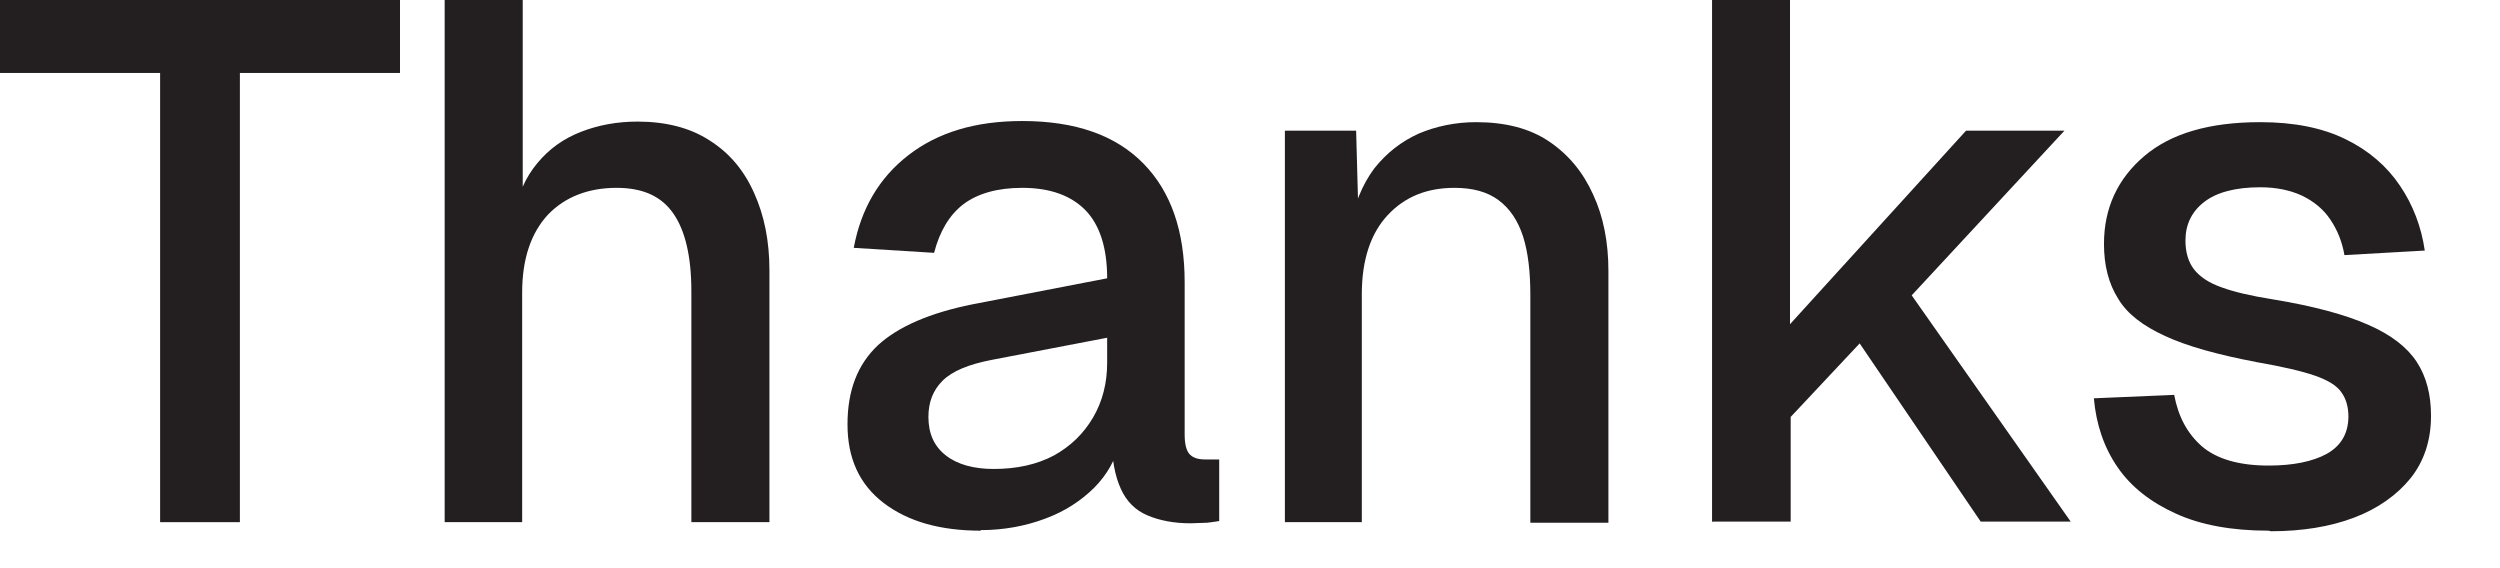 <?xml version="1.0" encoding="utf-8"?>
<svg xmlns="http://www.w3.org/2000/svg" fill="none" height="100%" overflow="visible" preserveAspectRatio="none" style="display: block;" viewBox="0 0 22 5" width="100%">
<g id="Group">
<path d="M1.409 4.595V0.642H0V0H3.52V0.642H2.111V4.595H1.414H1.409Z" fill="#231F20" id="Vector"/>
<path d="M3.913 4.595V-0H4.6V1.927L4.515 1.912C4.555 1.718 4.625 1.558 4.73 1.434C4.834 1.309 4.959 1.22 5.113 1.16C5.267 1.1 5.432 1.07 5.611 1.07C5.86 1.07 6.074 1.125 6.243 1.235C6.417 1.344 6.547 1.498 6.636 1.698C6.726 1.897 6.771 2.121 6.771 2.38V4.595H6.084V2.564C6.084 2.255 6.029 2.026 5.924 1.877C5.82 1.727 5.656 1.653 5.427 1.653C5.178 1.653 4.974 1.732 4.824 1.887C4.675 2.046 4.595 2.275 4.595 2.574V4.595H3.908H3.913Z" fill="#231F20" id="Vector_2"/>
<path d="M8.633 4.67C8.274 4.67 7.991 4.59 7.776 4.426C7.562 4.262 7.458 4.033 7.458 3.734C7.458 3.435 7.547 3.206 7.727 3.037C7.906 2.873 8.185 2.753 8.558 2.678L9.743 2.449C9.743 2.181 9.678 1.981 9.554 1.852C9.429 1.723 9.245 1.653 8.996 1.653C8.777 1.653 8.603 1.703 8.478 1.797C8.354 1.892 8.269 2.036 8.22 2.225L7.513 2.181C7.577 1.837 7.737 1.563 7.996 1.364C8.254 1.165 8.583 1.065 8.996 1.065C9.464 1.065 9.818 1.19 10.062 1.439C10.306 1.688 10.425 2.036 10.425 2.484V3.824C10.425 3.908 10.44 3.963 10.465 3.993C10.495 4.028 10.54 4.043 10.604 4.043H10.729V4.585C10.729 4.585 10.674 4.595 10.624 4.6C10.575 4.6 10.525 4.605 10.475 4.605C10.331 4.605 10.201 4.58 10.097 4.535C9.992 4.491 9.912 4.411 9.863 4.301C9.813 4.192 9.783 4.043 9.783 3.858L9.853 3.893C9.818 4.043 9.743 4.177 9.629 4.292C9.514 4.406 9.37 4.501 9.195 4.565C9.021 4.63 8.832 4.665 8.628 4.665L8.633 4.67ZM8.742 4.127C8.951 4.127 9.126 4.087 9.275 4.008C9.419 3.928 9.534 3.819 9.619 3.674C9.703 3.53 9.743 3.37 9.743 3.191V2.972L8.732 3.166C8.523 3.206 8.379 3.266 8.294 3.351C8.21 3.435 8.17 3.54 8.17 3.669C8.17 3.814 8.22 3.928 8.324 4.008C8.424 4.087 8.568 4.127 8.747 4.127H8.742Z" fill="#231F20" id="Vector_3"/>
<path d="M11.307 4.595V1.15H11.934L11.959 2.071L11.874 2.026C11.914 1.802 11.989 1.623 12.093 1.483C12.203 1.344 12.332 1.245 12.486 1.175C12.641 1.11 12.81 1.075 12.989 1.075C13.248 1.075 13.462 1.13 13.632 1.245C13.801 1.359 13.93 1.513 14.02 1.713C14.11 1.907 14.154 2.131 14.154 2.385V4.6H13.467V2.594C13.467 2.39 13.447 2.22 13.403 2.081C13.358 1.942 13.288 1.837 13.188 1.762C13.089 1.688 12.96 1.653 12.8 1.653C12.556 1.653 12.362 1.732 12.213 1.892C12.063 2.051 11.984 2.285 11.984 2.589V4.595H11.297H11.307Z" fill="#231F20" id="Vector_4"/>
<path d="M15.066 4.595V-0H15.752V2.853L17.301 1.15H18.167L16.823 2.599L18.222 4.59H17.43L16.365 3.022L15.758 3.669V4.59H15.07L15.066 4.595Z" fill="#231F20" id="Vector_5"/>
<path d="M19.964 4.67C19.64 4.67 19.367 4.62 19.148 4.52C18.929 4.421 18.754 4.286 18.635 4.112C18.515 3.938 18.446 3.734 18.426 3.505L19.133 3.475C19.168 3.664 19.247 3.814 19.377 3.928C19.506 4.038 19.7 4.097 19.964 4.097C20.178 4.097 20.352 4.062 20.477 3.993C20.601 3.923 20.666 3.813 20.666 3.664C20.666 3.584 20.646 3.51 20.606 3.455C20.567 3.395 20.487 3.346 20.372 3.306C20.258 3.266 20.084 3.226 19.855 3.186C19.516 3.121 19.247 3.047 19.053 2.957C18.859 2.868 18.72 2.763 18.64 2.629C18.555 2.494 18.515 2.335 18.515 2.146C18.515 1.832 18.635 1.573 18.869 1.374C19.103 1.175 19.441 1.075 19.89 1.075C20.188 1.075 20.437 1.125 20.641 1.225C20.845 1.324 21.005 1.464 21.119 1.633C21.234 1.802 21.308 1.996 21.338 2.205L20.631 2.245C20.611 2.126 20.567 2.021 20.507 1.932C20.447 1.842 20.362 1.772 20.258 1.722C20.153 1.673 20.029 1.648 19.89 1.648C19.67 1.648 19.506 1.693 19.397 1.777C19.287 1.862 19.232 1.976 19.232 2.116C19.232 2.22 19.257 2.305 19.307 2.37C19.357 2.434 19.436 2.489 19.551 2.529C19.66 2.569 19.81 2.604 19.999 2.634C20.358 2.693 20.636 2.768 20.84 2.858C21.044 2.947 21.184 3.057 21.268 3.186C21.353 3.316 21.393 3.475 21.393 3.659C21.393 3.873 21.333 4.057 21.214 4.207C21.094 4.356 20.925 4.476 20.716 4.555C20.507 4.635 20.258 4.675 19.984 4.675L19.964 4.67Z" fill="#231F20" id="Vector_6"/>
</g>
</svg>